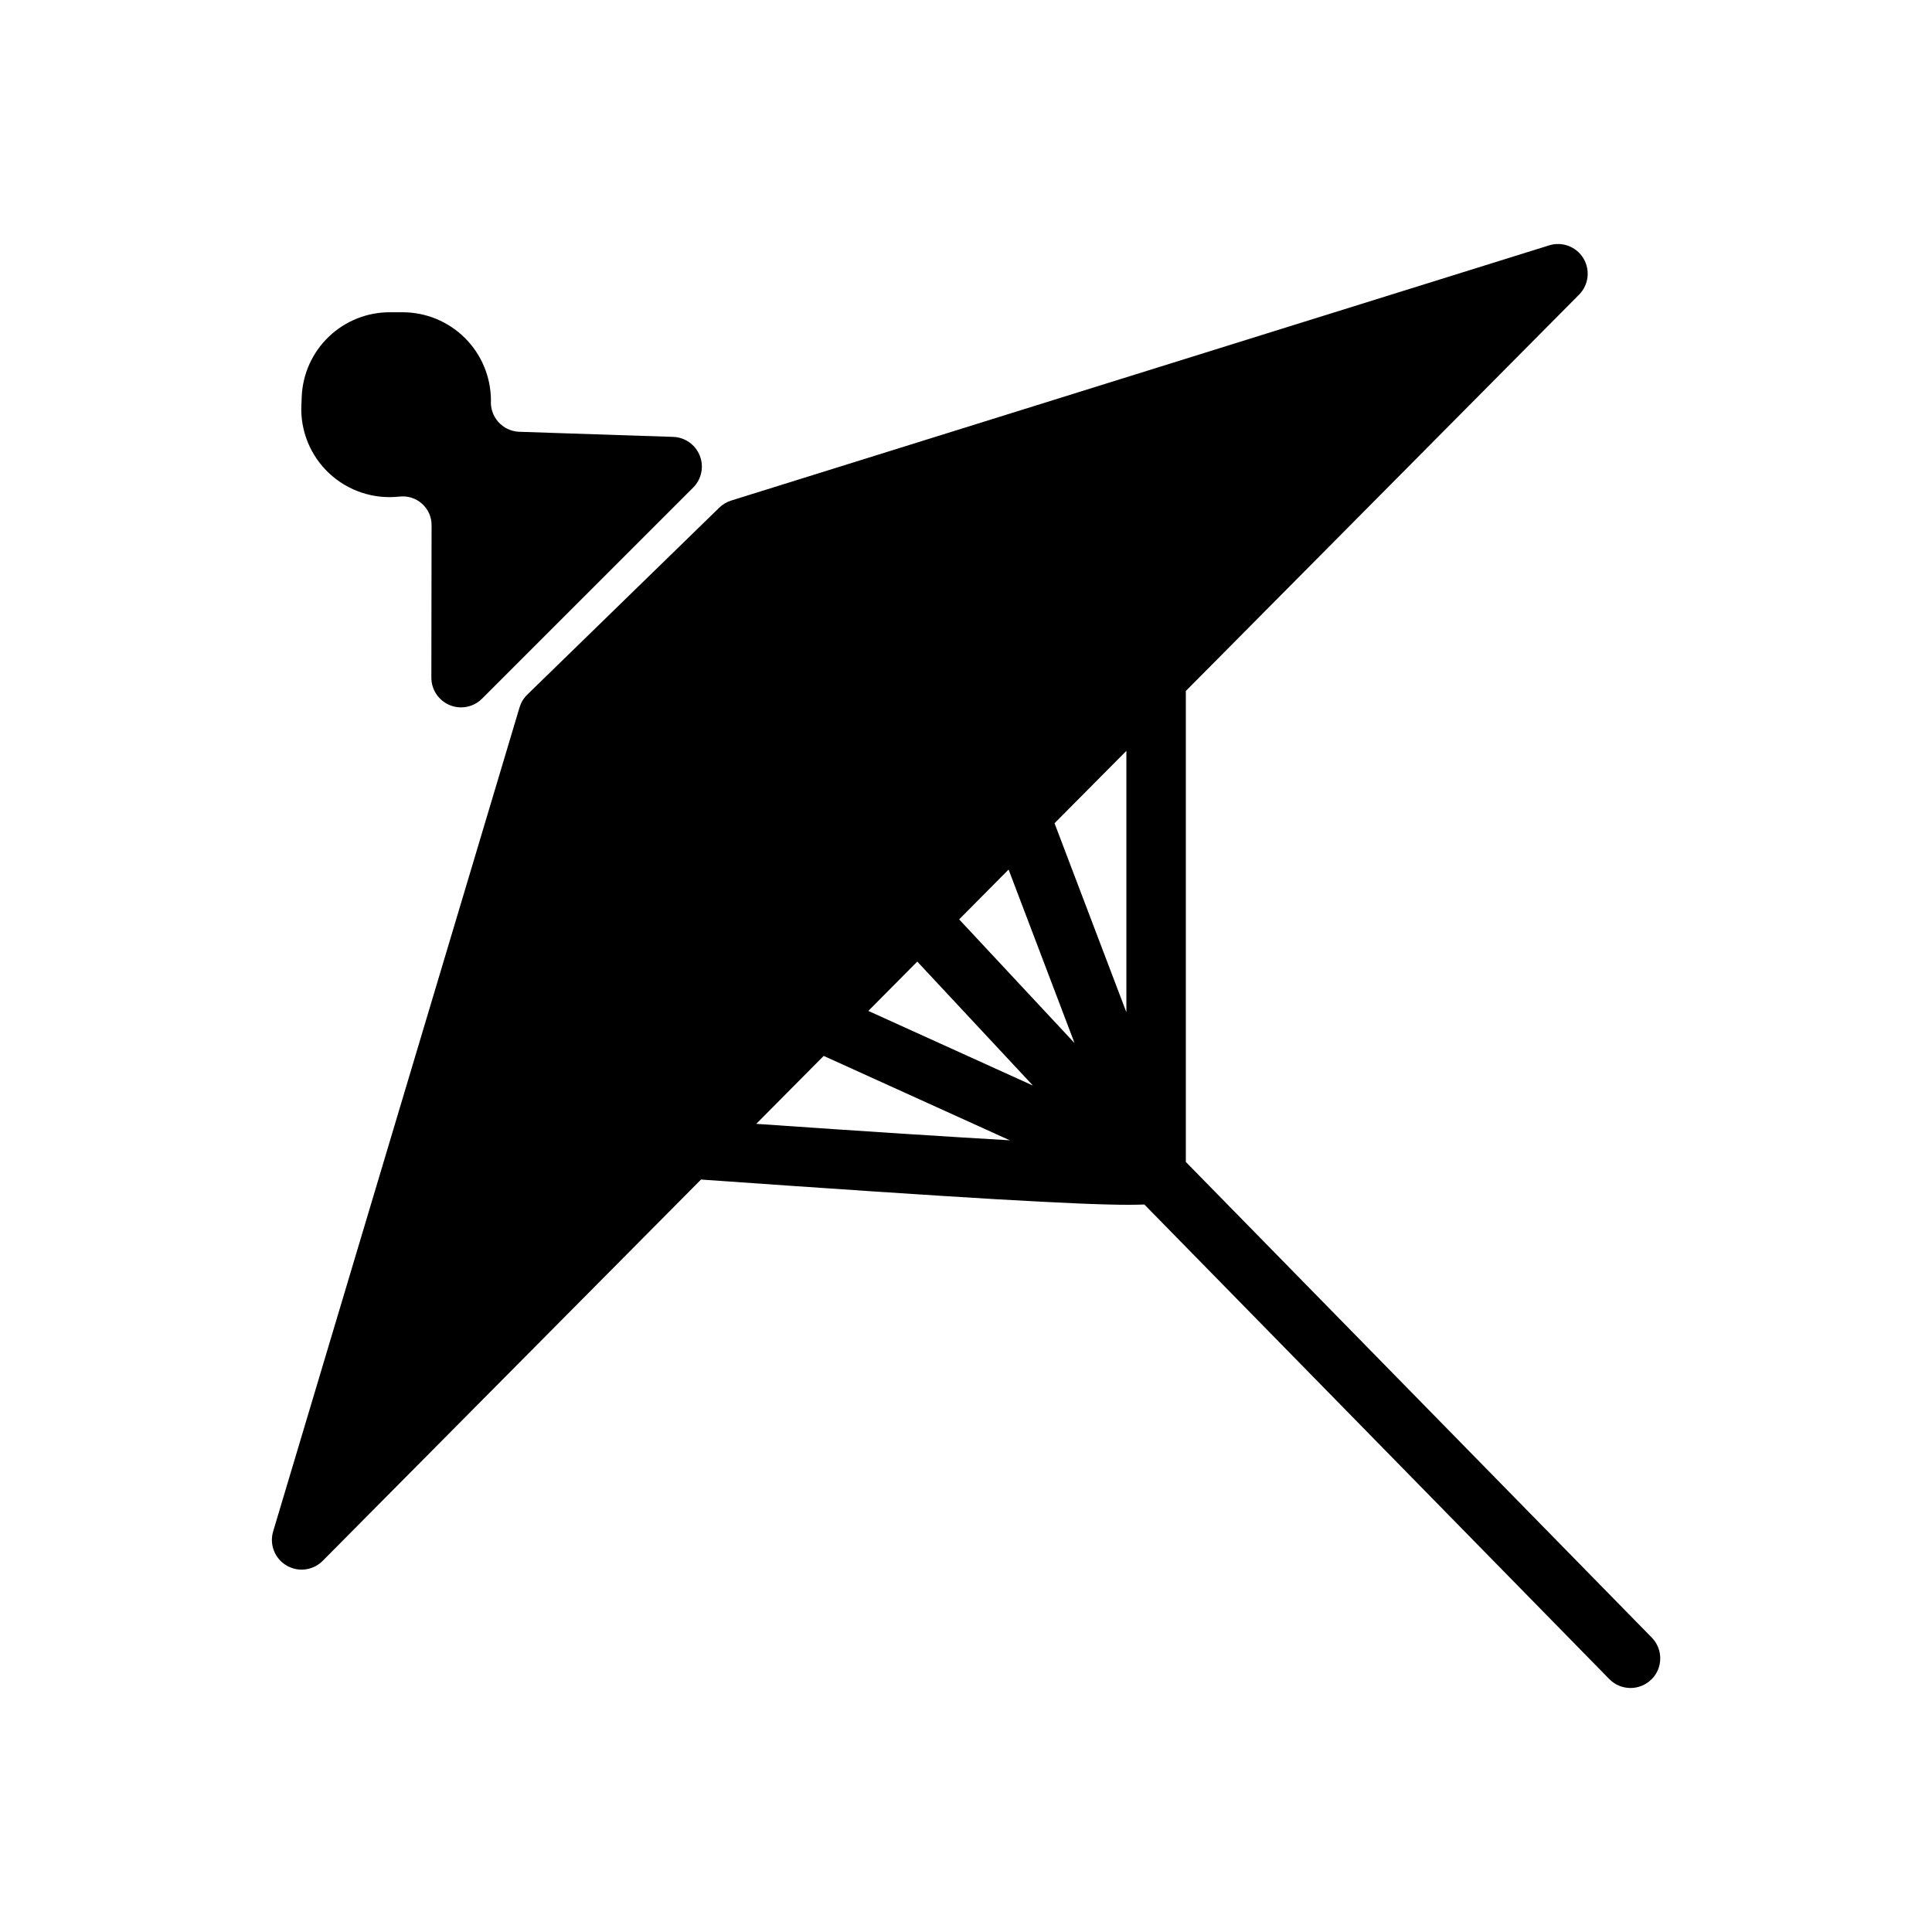 <?xml version="1.0" encoding="UTF-8"?>
<!-- Uploaded to: SVG Repo, www.svgrepo.com, Generator: SVG Repo Mixer Tools -->
<svg fill="#000000" width="800px" height="800px" version="1.1" viewBox="144 144 512 512" xmlns="http://www.w3.org/2000/svg">
 <path d="m231.27 269.47c-5.012-4.668-7.719-11.297-7.406-18.137l0.102-2.254-0.004 0.004c0.258-6.019 2.832-11.703 7.184-15.863 4.352-4.164 10.145-6.481 16.168-6.469h3.414c6.184 0.008 12.113 2.465 16.492 6.832 4.379 4.367 6.852 10.289 6.883 16.477-0.152 2.09 0.543 4.156 1.93 5.731 1.387 1.57 3.352 2.519 5.445 2.633l40.914 1.355c3.133 0.105 5.906 2.059 7.059 4.977 1.152 2.918 0.461 6.238-1.754 8.457l-55.945 55.941c-2.25 2.254-5.641 2.926-8.582 1.707-2.941-1.223-4.859-4.098-4.856-7.281l0.059-40.391c0.016-2.18-0.91-4.258-2.543-5.703-1.625-1.449-3.789-2.137-5.953-1.887-6.797 0.77-13.598-1.469-18.605-6.129zm350.34 319.62c-3.106 3.039-8.09 2.988-11.133-0.117l-123.21-125.77c-1.176 0.047-2.473 0.078-4.062 0.078-13.543 0-43.645-1.77-113.43-6.691l-100.26 101.05c-2.543 2.562-6.504 3.066-9.609 1.223-3.102-1.844-4.555-5.562-3.519-9.023l65.297-218.37c0.383-1.281 1.086-2.449 2.047-3.383l50.891-49.562c0.891-0.863 1.969-1.508 3.152-1.875l216.77-67.629c3.449-1.078 7.191 0.336 9.066 3.426 1.879 3.09 1.41 7.062-1.133 9.629l-104.22 105.04v124.81l123.47 126.04c3.047 3.102 2.996 8.086-0.105 11.133zm-170.01-142.9-49.312-22.363-17.871 18.004c30.184 2.098 51.785 3.473 67.184 4.359zm6.137-14.504-30.648-32.855-12.973 13.07zm11.027-11.258-17.477-45.988-13.105 13.203zm13.738-77.445-19.039 19.184 19.039 50.094z"/>
</svg>